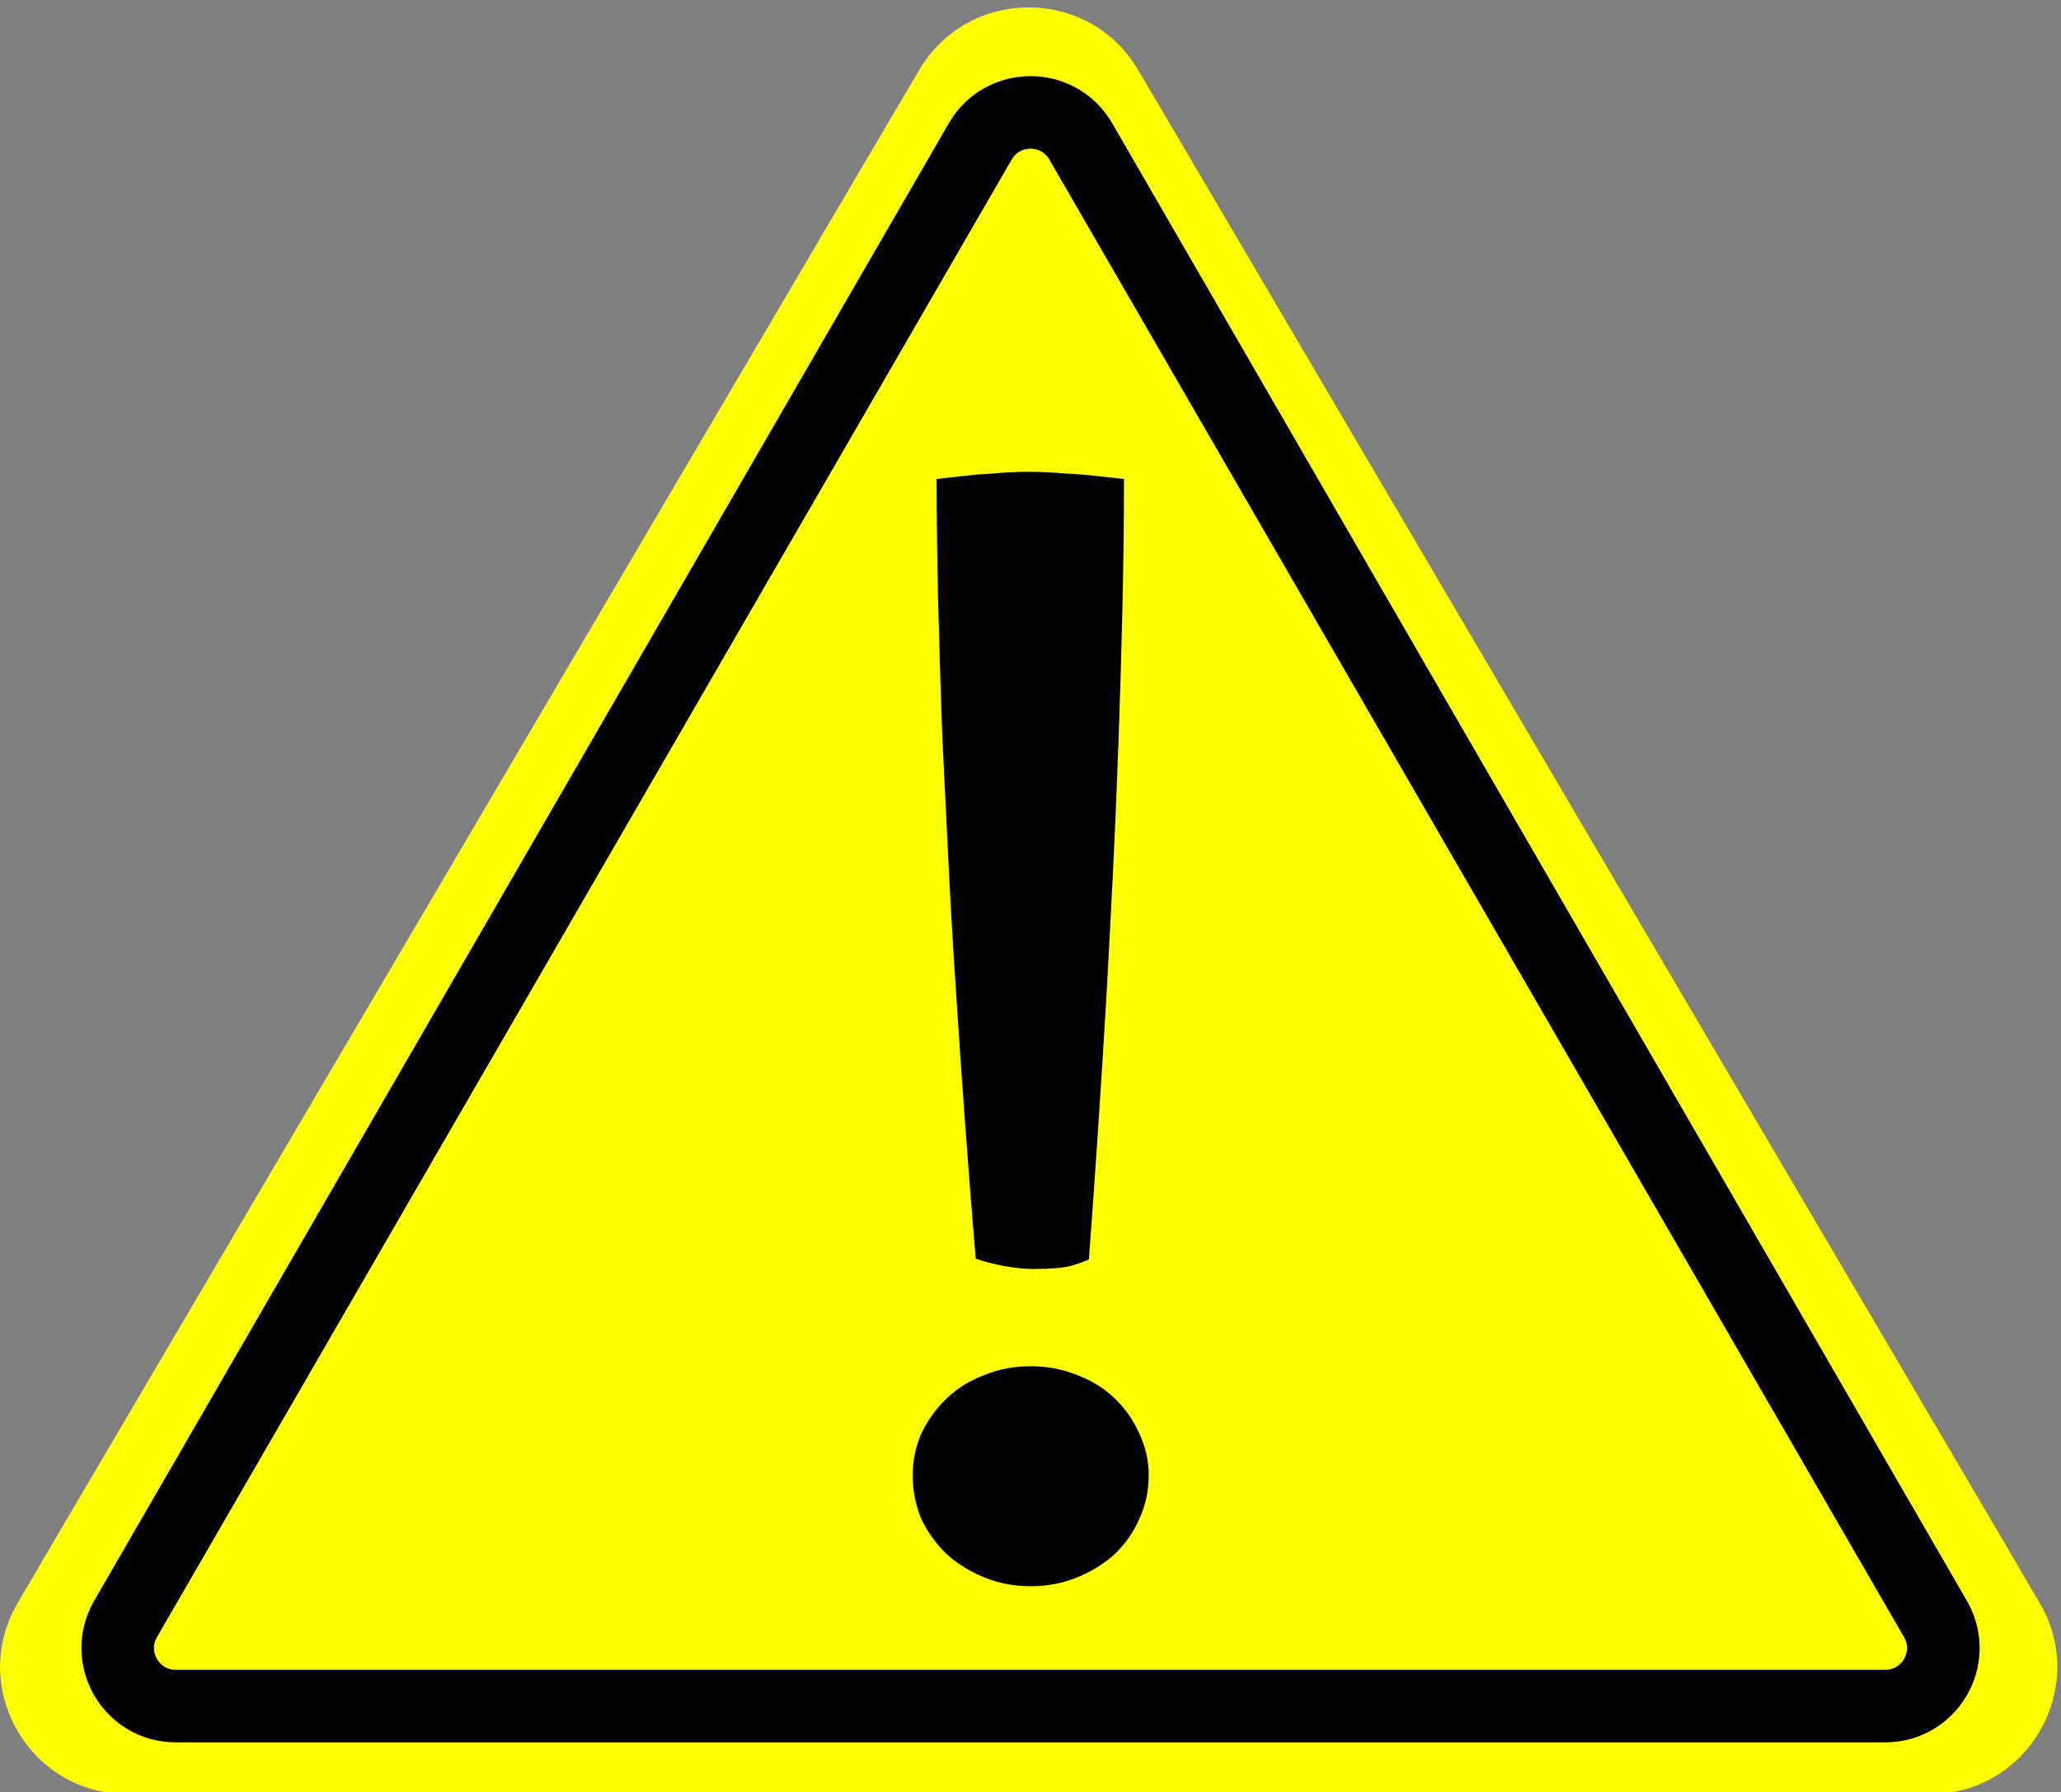 <svg width="568" height="494" viewBox="0 0 568 494" fill="none" xmlns="http://www.w3.org/2000/svg">
<rect x="0" y="0" width="568" height="494" fill="#808080" stroke="none"/>
<g clip-path="url(#clip0_163_232)">
<path d="M246.434 31.034C263.058 2.762 303.942 2.762 320.566 31.033L555.001 429.703C571.857 458.369 551.189 494.5 517.935 494.5H49.065C15.811 494.5 -4.857 458.369 11.999 429.703L246.434 31.034Z" fill="#FED22B"/>
<path d="M253.33 19.306C266.861 -3.705 300.139 -3.705 313.67 19.306L562.09 441.759C575.81 465.091 558.987 494.5 531.92 494.5H35.08C8.013 494.5 -8.81 465.091 4.91 441.759L253.33 19.306Z" fill="#FFFF00"/>
<path d="M270.445 38.482C276.689 28.485 291.311 28.485 297.555 38.482L297.851 38.974L533.4 446.239L533.679 446.741C539.328 457.32 531.68 470.25 519.55 470.25H48.45C36.128 470.25 28.43 456.906 34.6 446.239L270.149 38.974L270.445 38.482Z" stroke="black" stroke-width="20"/>
<path d="M251.533 406.678C251.533 402.576 252.339 398.694 253.95 395.032C255.708 391.37 258.052 388.147 260.981 385.364C263.911 382.581 267.354 380.457 271.309 378.992C275.264 377.381 279.512 376.575 284.053 376.575C288.594 376.575 292.842 377.381 296.797 378.992C300.752 380.457 304.194 382.581 307.124 385.364C310.054 388.147 312.324 391.37 313.936 395.032C315.693 398.694 316.572 402.576 316.572 406.678C316.572 410.926 315.693 414.954 313.936 418.763C312.324 422.425 310.054 425.647 307.124 428.431C304.194 431.067 300.752 433.191 296.797 434.803C292.842 436.414 288.594 437.22 284.053 437.22C279.512 437.22 275.264 436.414 271.309 434.803C267.354 433.191 263.911 431.067 260.981 428.431C258.052 425.647 255.708 422.425 253.95 418.763C252.339 414.954 251.533 410.926 251.533 406.678ZM268.892 346.912C266.841 322.303 265.01 297.4 263.398 272.205C262.666 261.512 262.007 250.232 261.421 238.367C260.835 226.502 260.249 214.49 259.663 202.332C259.224 190.174 258.857 178.162 258.564 166.297C258.271 154.285 258.125 142.859 258.125 132.02C260.615 131.727 263.252 131.434 266.035 131.141C268.525 130.848 271.235 130.628 274.165 130.481C277.095 130.188 280.171 130.042 283.394 130.042C286.763 130.042 289.985 130.188 293.062 130.481C296.284 130.628 299.141 130.848 301.631 131.141C304.414 131.434 307.124 131.727 309.761 132.02C309.761 143.738 309.614 155.823 309.321 168.274C309.028 180.579 308.662 192.884 308.223 205.188C307.783 217.493 307.271 229.505 306.685 241.224C306.099 252.942 305.513 264.075 304.927 274.622C303.462 299.378 301.851 323.548 300.093 347.132C299.214 347.571 297.603 348.157 295.259 348.89C293.062 349.476 289.546 349.769 284.712 349.769C282.222 349.769 279.438 349.476 276.362 348.89C273.433 348.304 270.942 347.645 268.892 346.912Z" fill="black"/>
</g>
<defs>
<clipPath id="clip0_163_232">
<rect width="568" height="494" fill="white"/>
</clipPath>
</defs>
</svg>
